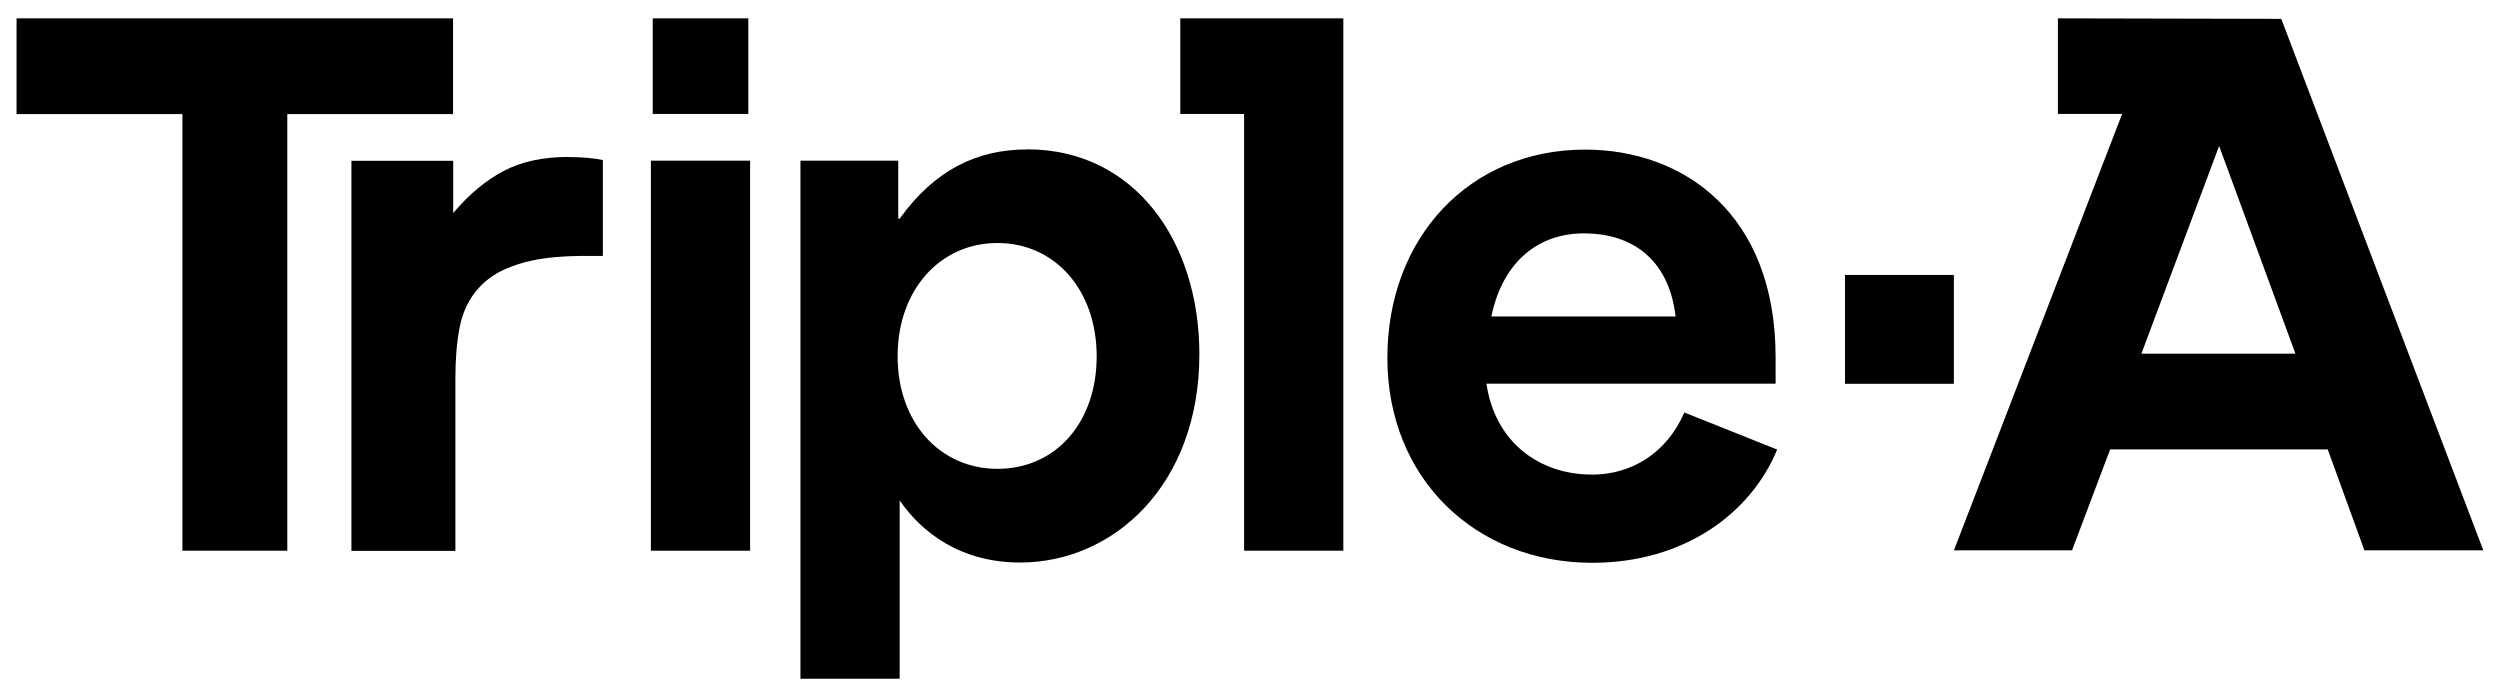 <?xml version="1.0" encoding="UTF-8"?> <svg xmlns="http://www.w3.org/2000/svg" width="127" height="35" viewBox="0 0 127 35" fill="none"><path d="M38.015 0.932H33.158V5.789H38.015V0.932Z" fill="black"></path><path d="M99.256 13.967H93.726V19.497H99.256V13.967Z" fill="black"></path><path d="M115.889 0.958L104.541 0.932V5.789H107.803L99.259 27.956H105.26L107.195 22.831H118.249L120.112 27.956H126.152L115.889 0.958ZM108.783 17.967L112.732 7.416L116.608 17.967H108.783Z" fill="black"></path><path d="M23.015 0.932H0.841V5.795H9.267V27.975H14.595V5.795H23.015V0.932Z" fill="black"></path><path d="M28.861 7.973C27.586 7.973 26.494 8.208 25.586 8.685C24.677 9.162 23.821 9.875 23.023 10.823V8.169H17.852V27.983H23.134V19.216C23.134 18.268 23.2 17.419 23.344 16.667C23.605 15.248 24.435 14.203 25.703 13.653C27.357 12.934 29.227 13 30.626 13V8.13C30.168 8.038 29.645 7.979 28.867 7.979L28.861 7.973Z" fill="black"></path><path d="M38.105 8.162H33.065V27.976H38.105V8.162Z" fill="black"></path><path d="M52.181 7.592C49.593 7.592 47.468 8.658 45.703 11.109H45.631V8.161H40.663V34.479H45.703V25.419C46.821 27.053 48.802 28.576 51.822 28.576C56.574 28.576 60.928 24.634 60.928 17.993C60.928 12.28 57.653 7.586 52.181 7.586V7.592ZM50.671 23.817C47.756 23.817 45.599 21.471 45.599 18.098C45.599 14.724 47.756 12.345 50.671 12.345C53.587 12.345 55.711 14.724 55.711 18.098C55.711 21.471 53.626 23.817 50.671 23.817Z" fill="black"></path><path d="M80.84 24.106C78.212 24.106 75.944 22.471 75.512 19.491H90.201V18.144C90.201 10.862 85.52 7.6 80.519 7.6C74.649 7.6 70.478 12.071 70.478 18.183C70.478 24.295 74.943 28.59 80.885 28.59C85.566 28.59 88.952 26.067 90.279 22.837L85.566 20.955C84.664 23.014 82.899 24.112 80.853 24.112L80.84 24.106ZM80.48 11.855C82.749 11.855 84.762 13.025 85.121 16.078H75.76C76.264 13.594 77.885 11.855 80.474 11.855H80.48Z" fill="black"></path><path d="M59.959 0.932V5.789H63.201V27.975H68.241V0.932H59.959Z" fill="black"></path></svg> 
